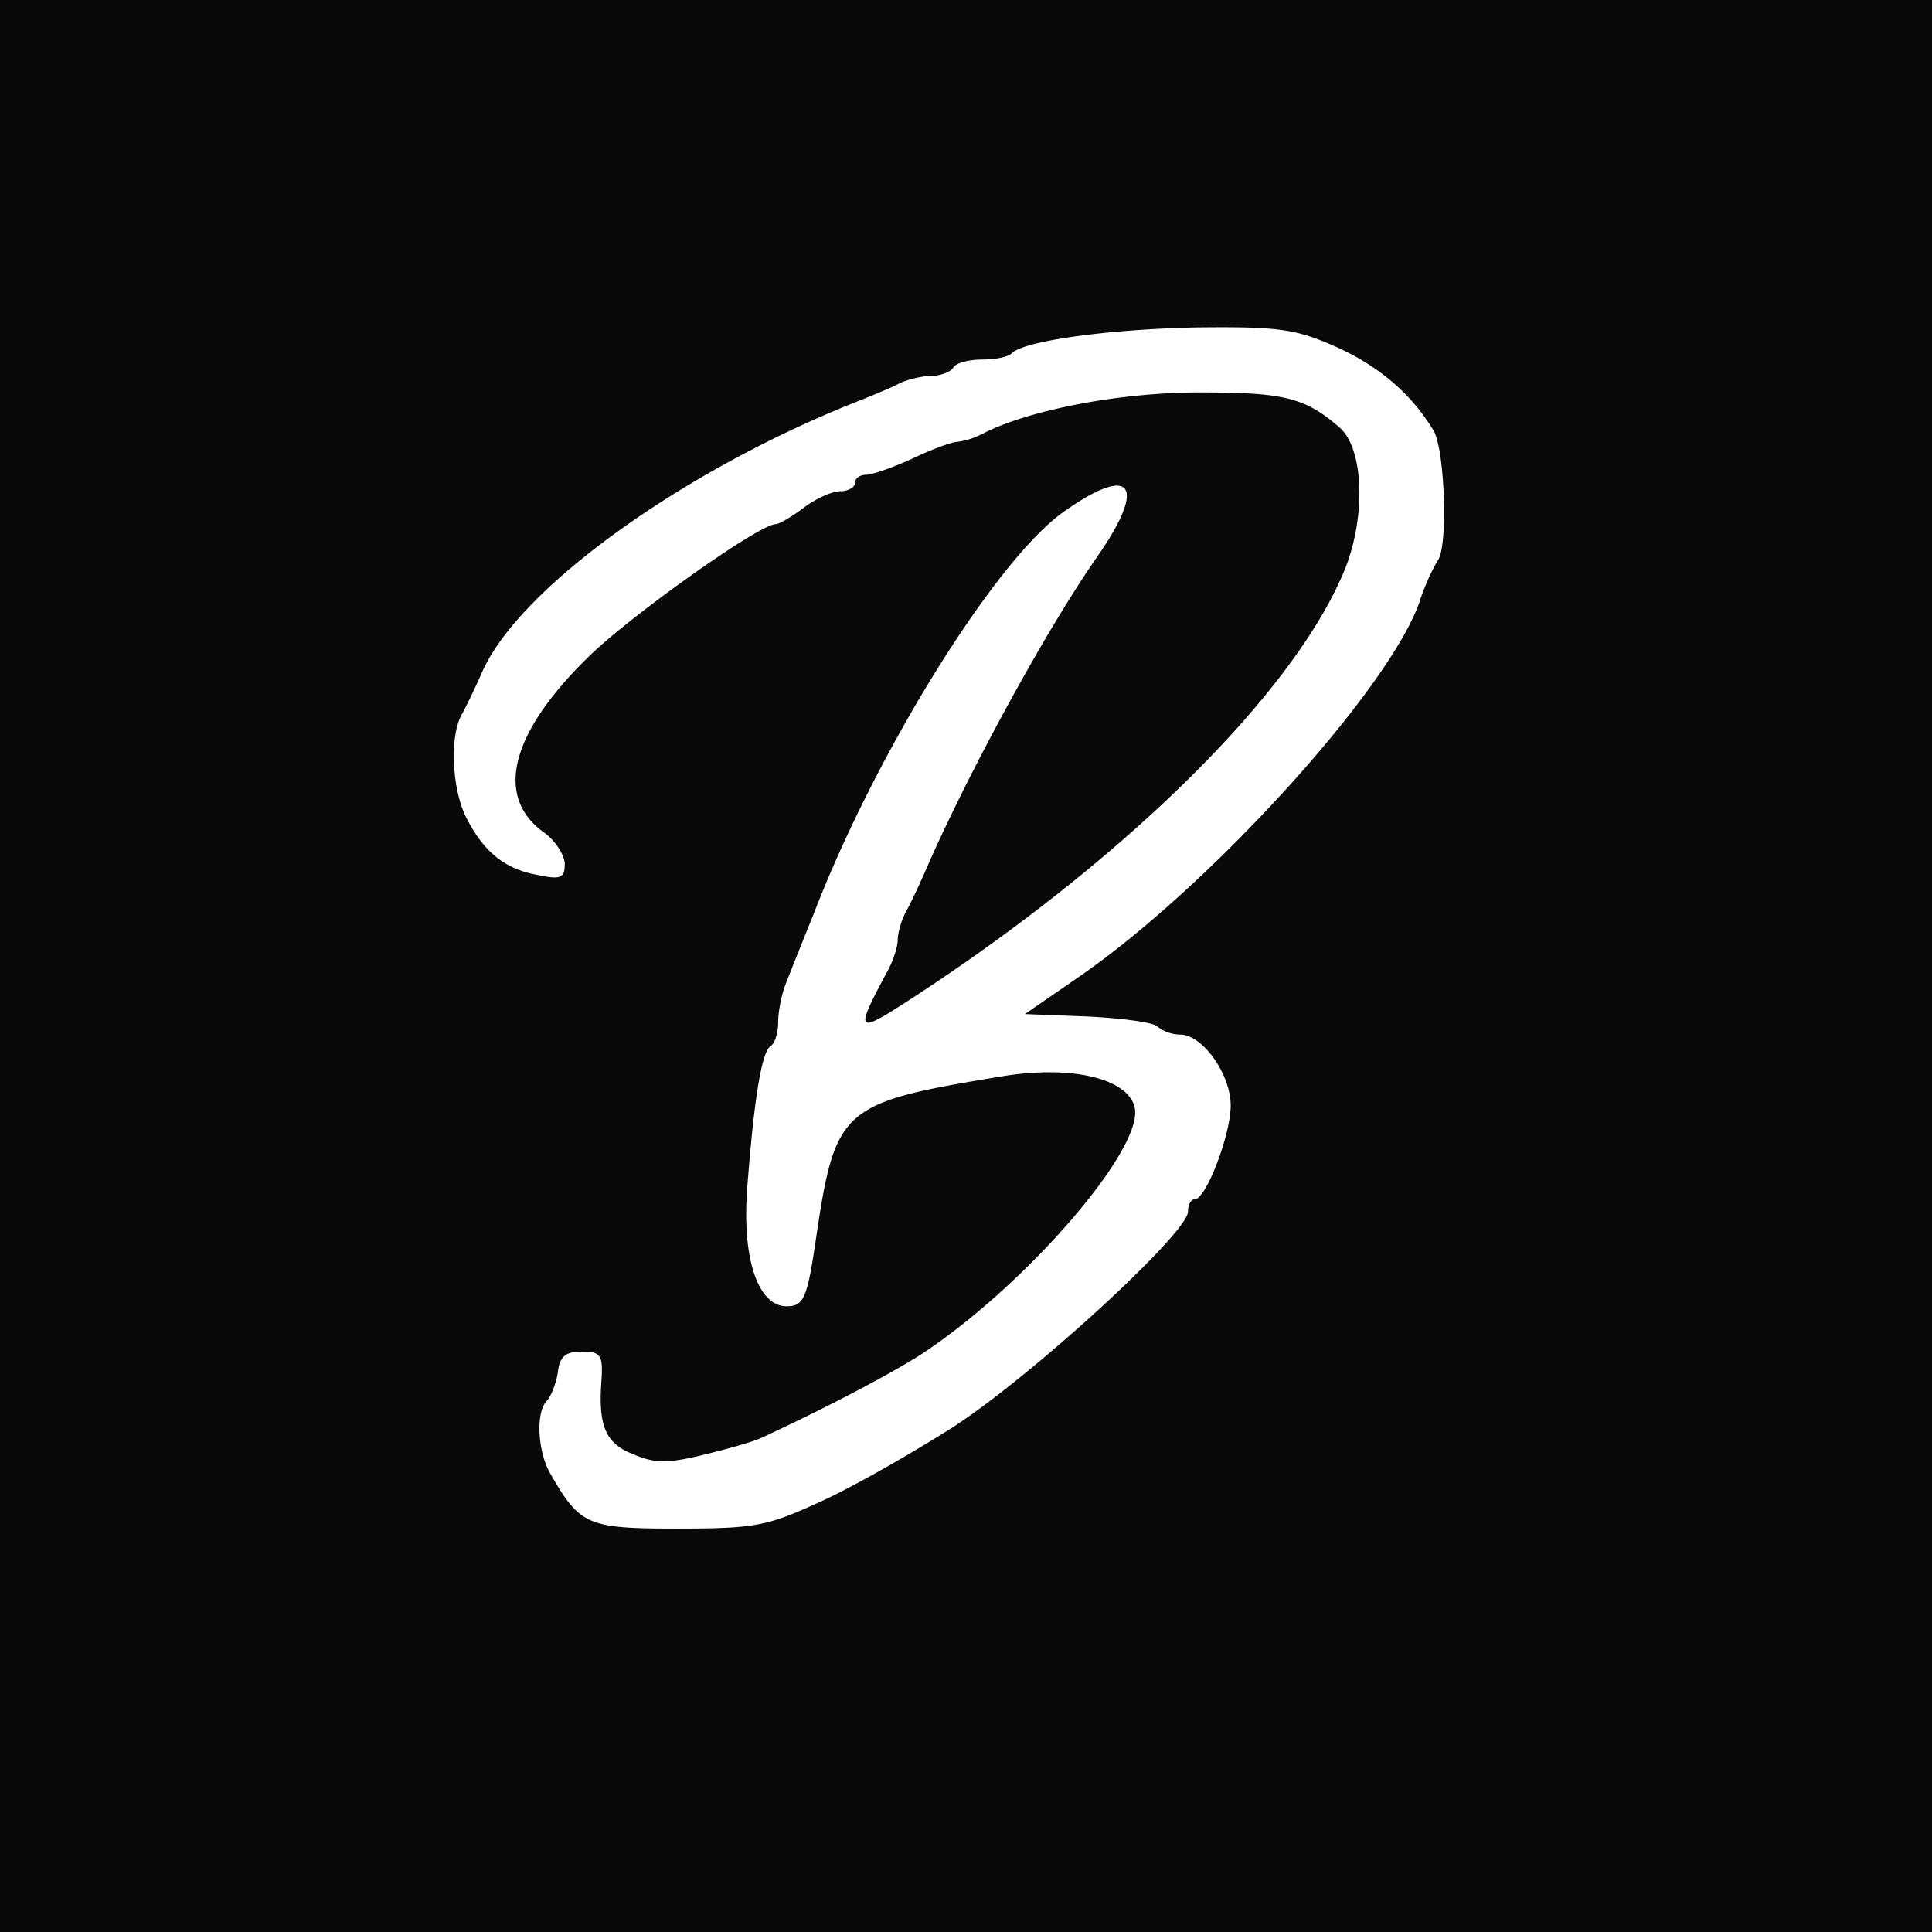 <svg xmlns="http://www.w3.org/2000/svg" width="32" height="32" fill="none"><path fill="#08090A" d="M0 0h32v32H0z"/><path fill="#fff" d="M5 3h22v25H5z"/><path fill="#08090A" d="M2 15.5V29h28V2H2v13.5Zm20.11-9.764c.734.328 1.272.791 1.64 1.405.183.34.24 1.95.056 2.154a3.647 3.647 0 0 0-.297.682c-.509 1.446-3.479 4.718-5.642 6.205l-.891.614 1.032.04c.566.028 1.089.096 1.16.164a.617.617 0 0 0 .381.136c.368 0 .835.655.835 1.173 0 .491-.41 1.555-.594 1.555-.07 0-.113.095-.113.204 0 .355-2.602 2.741-3.917 3.586-.693.437-1.67.996-2.192 1.228-.863.395-1.06.436-2.348.436-1.499 0-1.612-.054-2.107-.914-.212-.368-.24-1.022-.056-1.2.07-.081.155-.286.183-.477.029-.259.128-.34.396-.34.311 0 .354.054.326.477-.057.763.07 1.05.537 1.227.353.15.566.15 1.174 0 .396-.096.82-.218.933-.273 1.117-.518 2.15-1.064 2.659-1.39 1.697-1.119 3.62-3.328 3.535-4.05-.07-.505-1.032-.75-2.234-.546-2.645.436-2.73.518-3.055 2.713-.141.955-.198 1.091-.48 1.091-.482 0-.75-.804-.651-2.004.113-1.473.24-2.21.382-2.305.07-.04.127-.218.127-.395 0-.177.056-.464.127-.641.07-.177.269-.682.453-1.132 1.018-2.659 2.998-5.85 4.129-6.668 1.145-.818 1.414-.477.58.723-.82 1.172-2.093 3.49-2.814 5.127-.128.3-.297.655-.368.777-.07.136-.127.341-.127.45 0 .11-.071.341-.17.518-.537.996-.51 1.037.255.546 3.52-2.264 6.363-5.018 7.268-7.077.41-.9.382-2.1-.028-2.469-.58-.504-.92-.586-2.333-.586-1.301 0-2.829.286-3.607.695a1.272 1.272 0 0 1-.395.123c-.085 0-.425.123-.736.273-.325.15-.679.273-.777.273-.1 0-.184.054-.184.136 0 .068-.114.136-.24.136-.142 0-.41.123-.609.273-.198.15-.41.273-.466.273-.27 0-2.362 1.486-3.07 2.168C8.464 12.118 8.18 13.182 9 13.782c.198.136.354.382.354.532 0 .232-.071.259-.453.177-.537-.095-.89-.382-1.174-.941-.24-.464-.283-1.336-.085-1.705.071-.122.227-.45.354-.736.636-1.404 3.394-3.368 6.307-4.5.198-.082.467-.19.594-.259.141-.068.382-.123.523-.123.156 0 .325-.068.368-.136.042-.082.269-.136.48-.136.213 0 .44-.041.496-.11.226-.204 1.626-.395 3.082-.422 1.33-.014 1.613.027 2.263.313Z"/></svg>